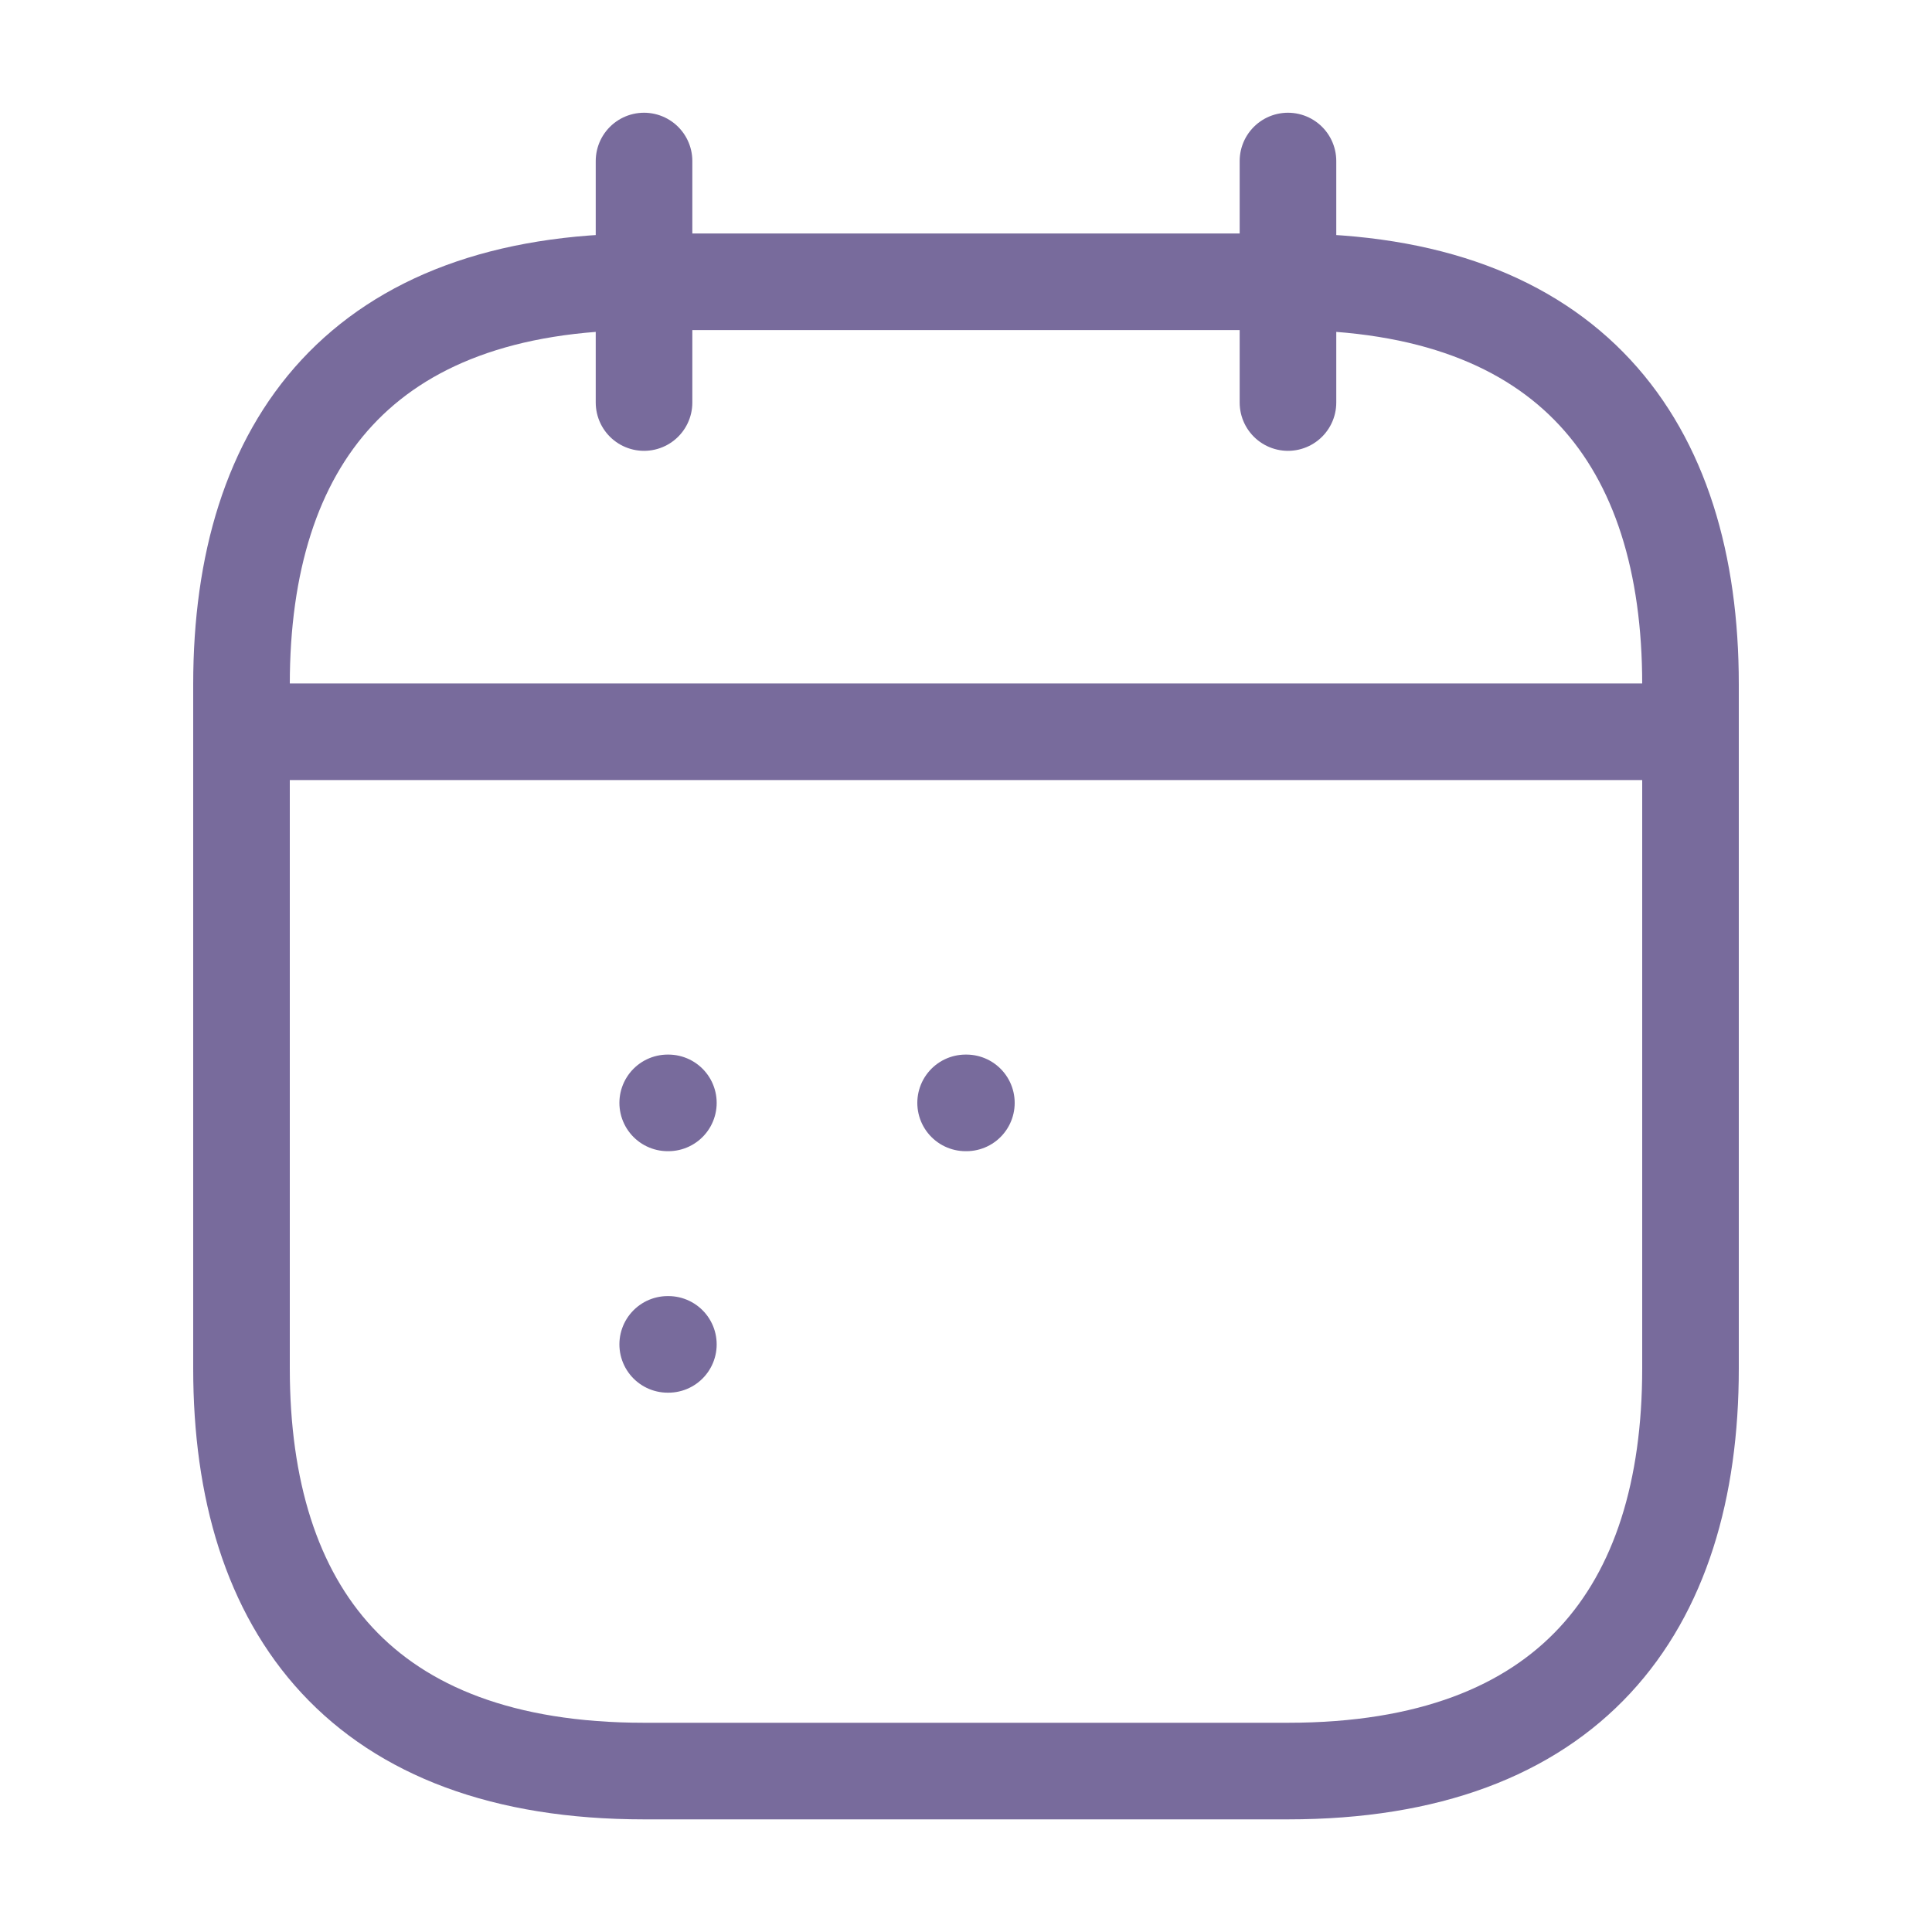 <svg width="20" height="20" viewBox="0 0 20 20" fill="none" xmlns="http://www.w3.org/2000/svg">
<path d="M6.667 1.667V4.167" stroke="#786B9C" stroke-miterlimit="10" stroke-linecap="round" stroke-linejoin="round"/>
<path d="M13.333 1.667V4.167" stroke="#786B9C" stroke-miterlimit="10" stroke-linecap="round" stroke-linejoin="round"/>
<path d="M2.917 7.575H17.083" stroke="#786B9C" stroke-miterlimit="10" stroke-linecap="round" stroke-linejoin="round"/>
<path d="M17.5 7.084V14.167C17.5 16.667 16.25 18.334 13.333 18.334H6.667C3.75 18.334 2.5 16.667 2.5 14.167V7.084C2.5 4.584 3.75 2.917 6.667 2.917H13.333C16.25 2.917 17.5 4.584 17.5 7.084Z" stroke="#786B9C" stroke-miterlimit="10" stroke-linecap="round" stroke-linejoin="round"/>
<path d="M9.996 11.417H10.004" stroke="#786B9C" stroke-linecap="round" stroke-linejoin="round"/>
<path d="M6.912 11.417H6.919" stroke="#786B9C" stroke-linecap="round" stroke-linejoin="round"/>
<path d="M6.912 13.917H6.919" stroke="#786B9C" stroke-linecap="round" stroke-linejoin="round"/>
</svg>
